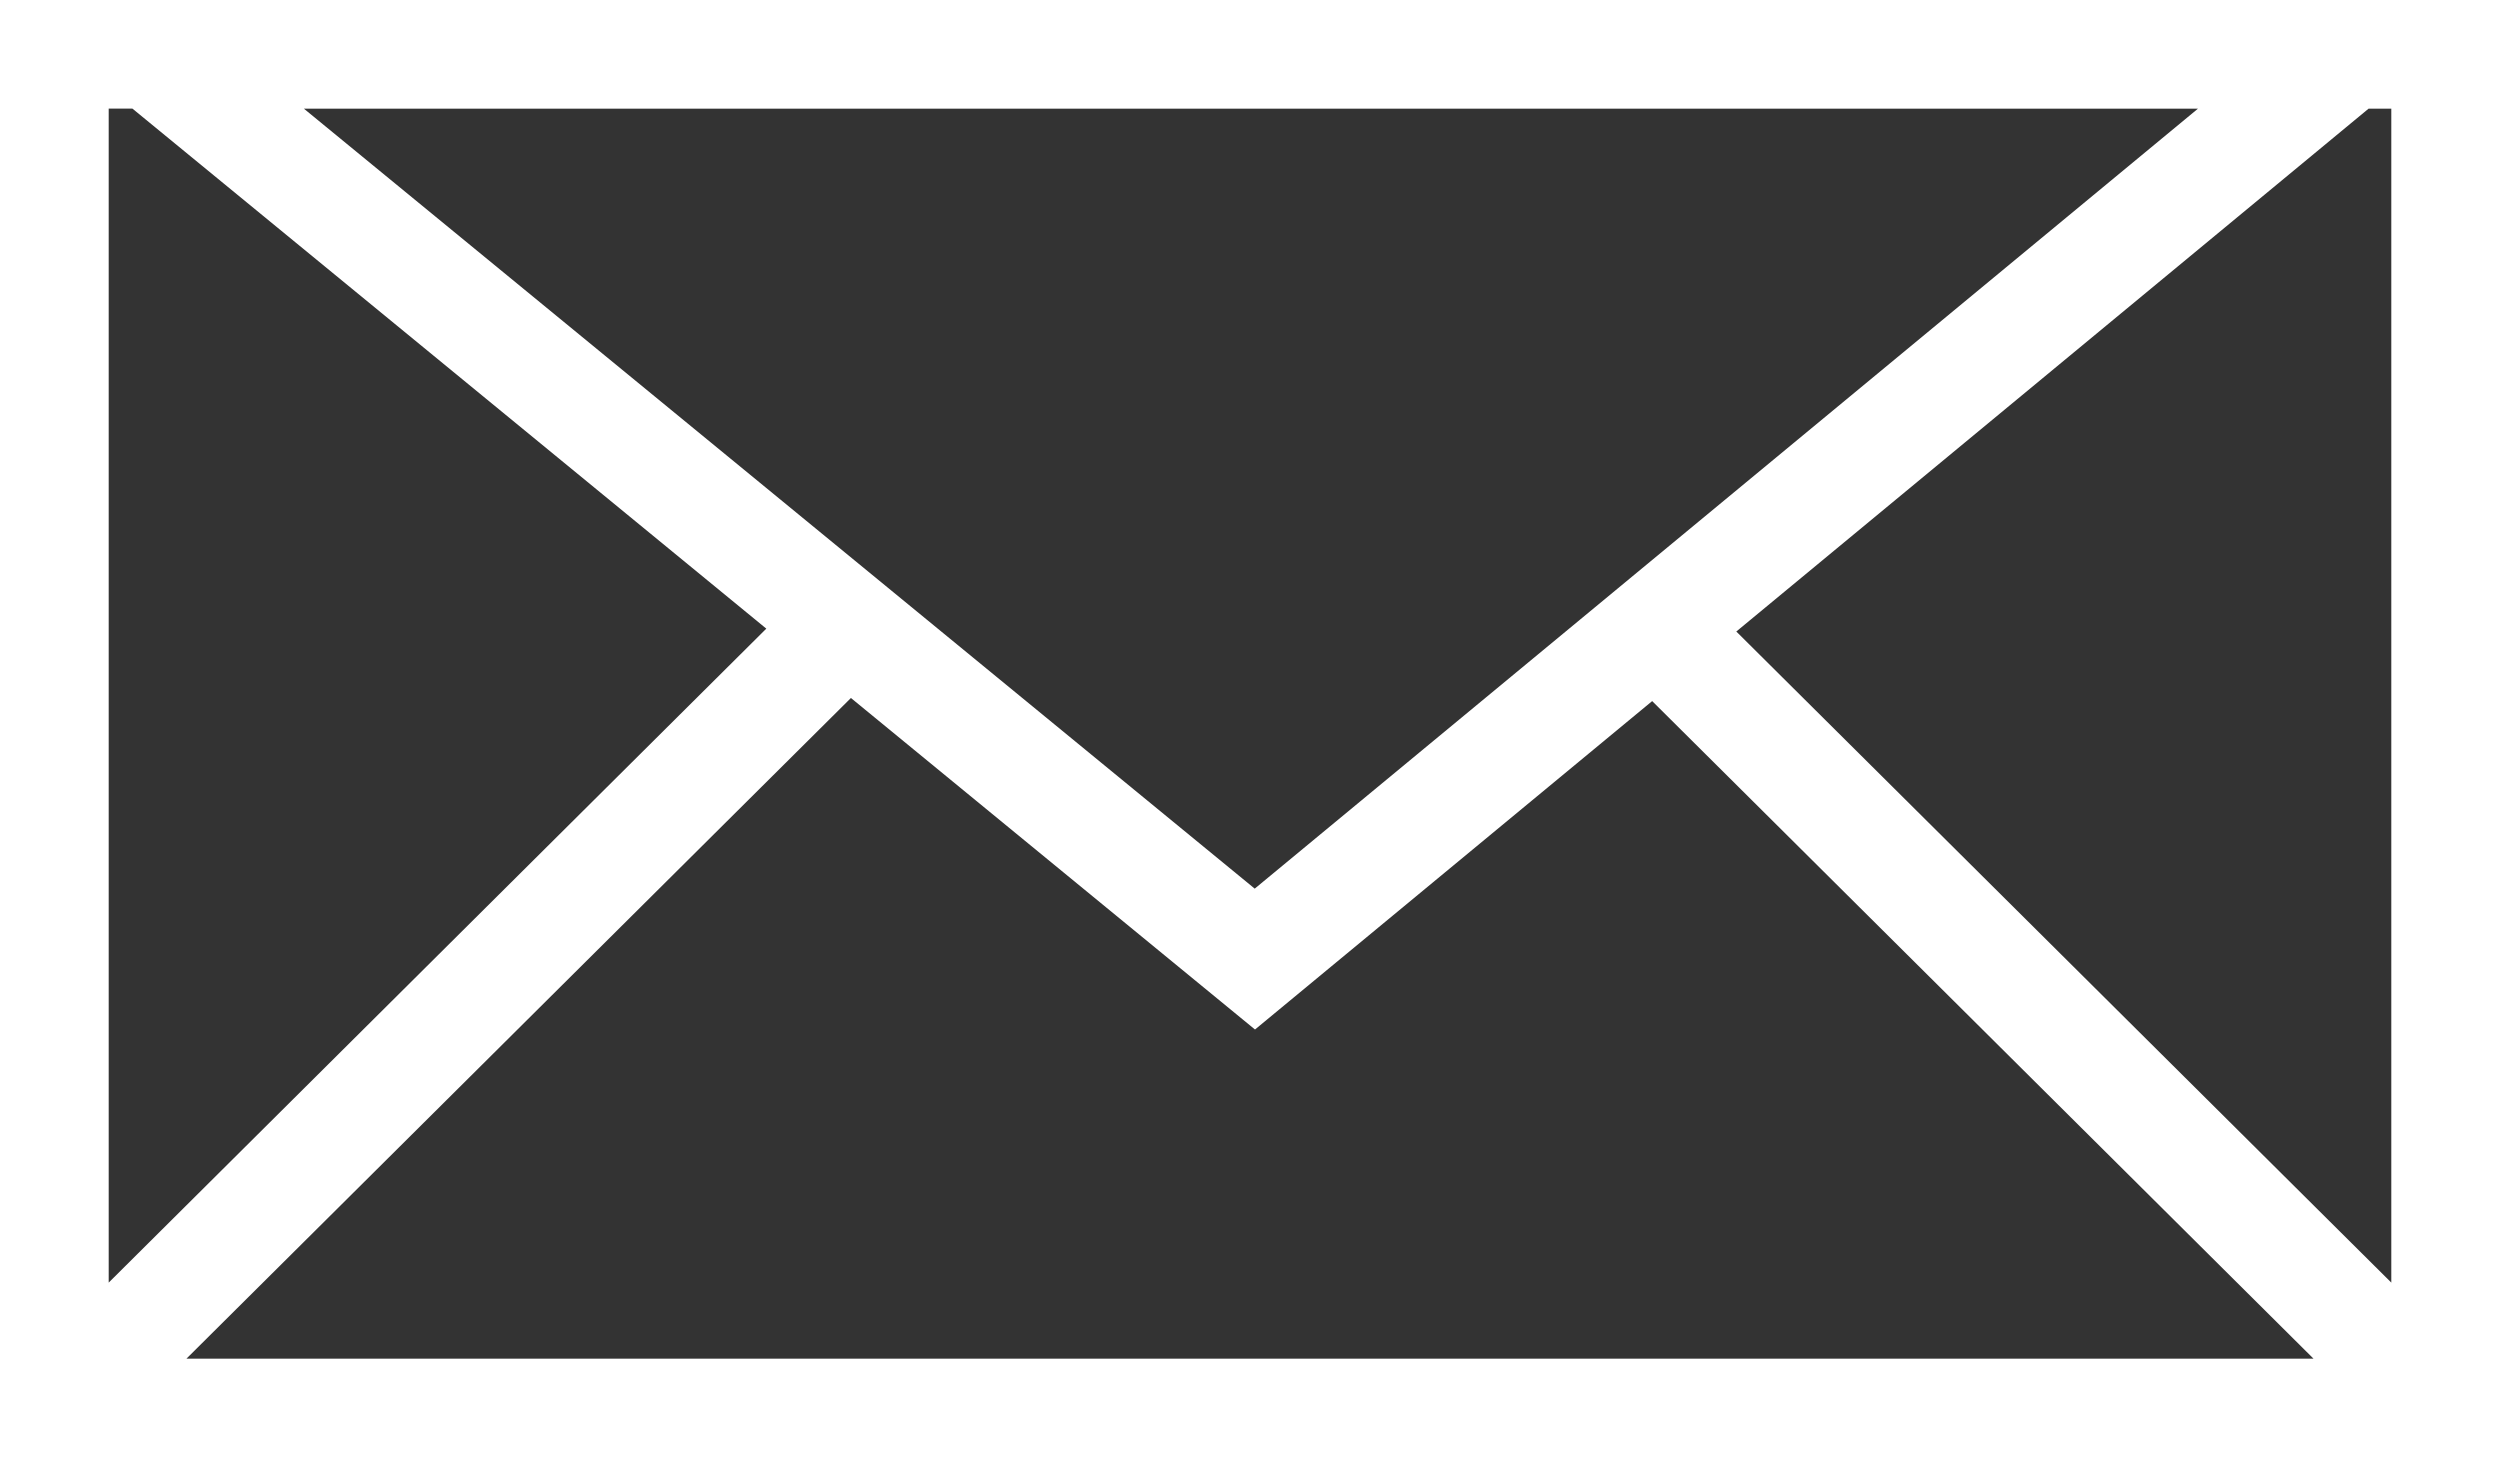 <svg xmlns="http://www.w3.org/2000/svg" width="46" height="27" viewBox="0 0 46 27">
  <rect x="0" y="0" width="46" height="27" fill="#333333" stroke="none"/>
  <path id="mail" d="M-1127,1357v-27h46v27Zm42.569-2-12.169-12.1-7.308,6.043-7.435-6.1L-1123.57,1355Zm1.431-1.4V1332h-.419l-11.633,9.62Zm-42,0,12.1-12.033-11.664-9.569H-1125Zm21.087-7.249,17.356-14.352h-34.852Z" transform="translate(1127 -1330)" fill="#ffffff"/>
</svg>
